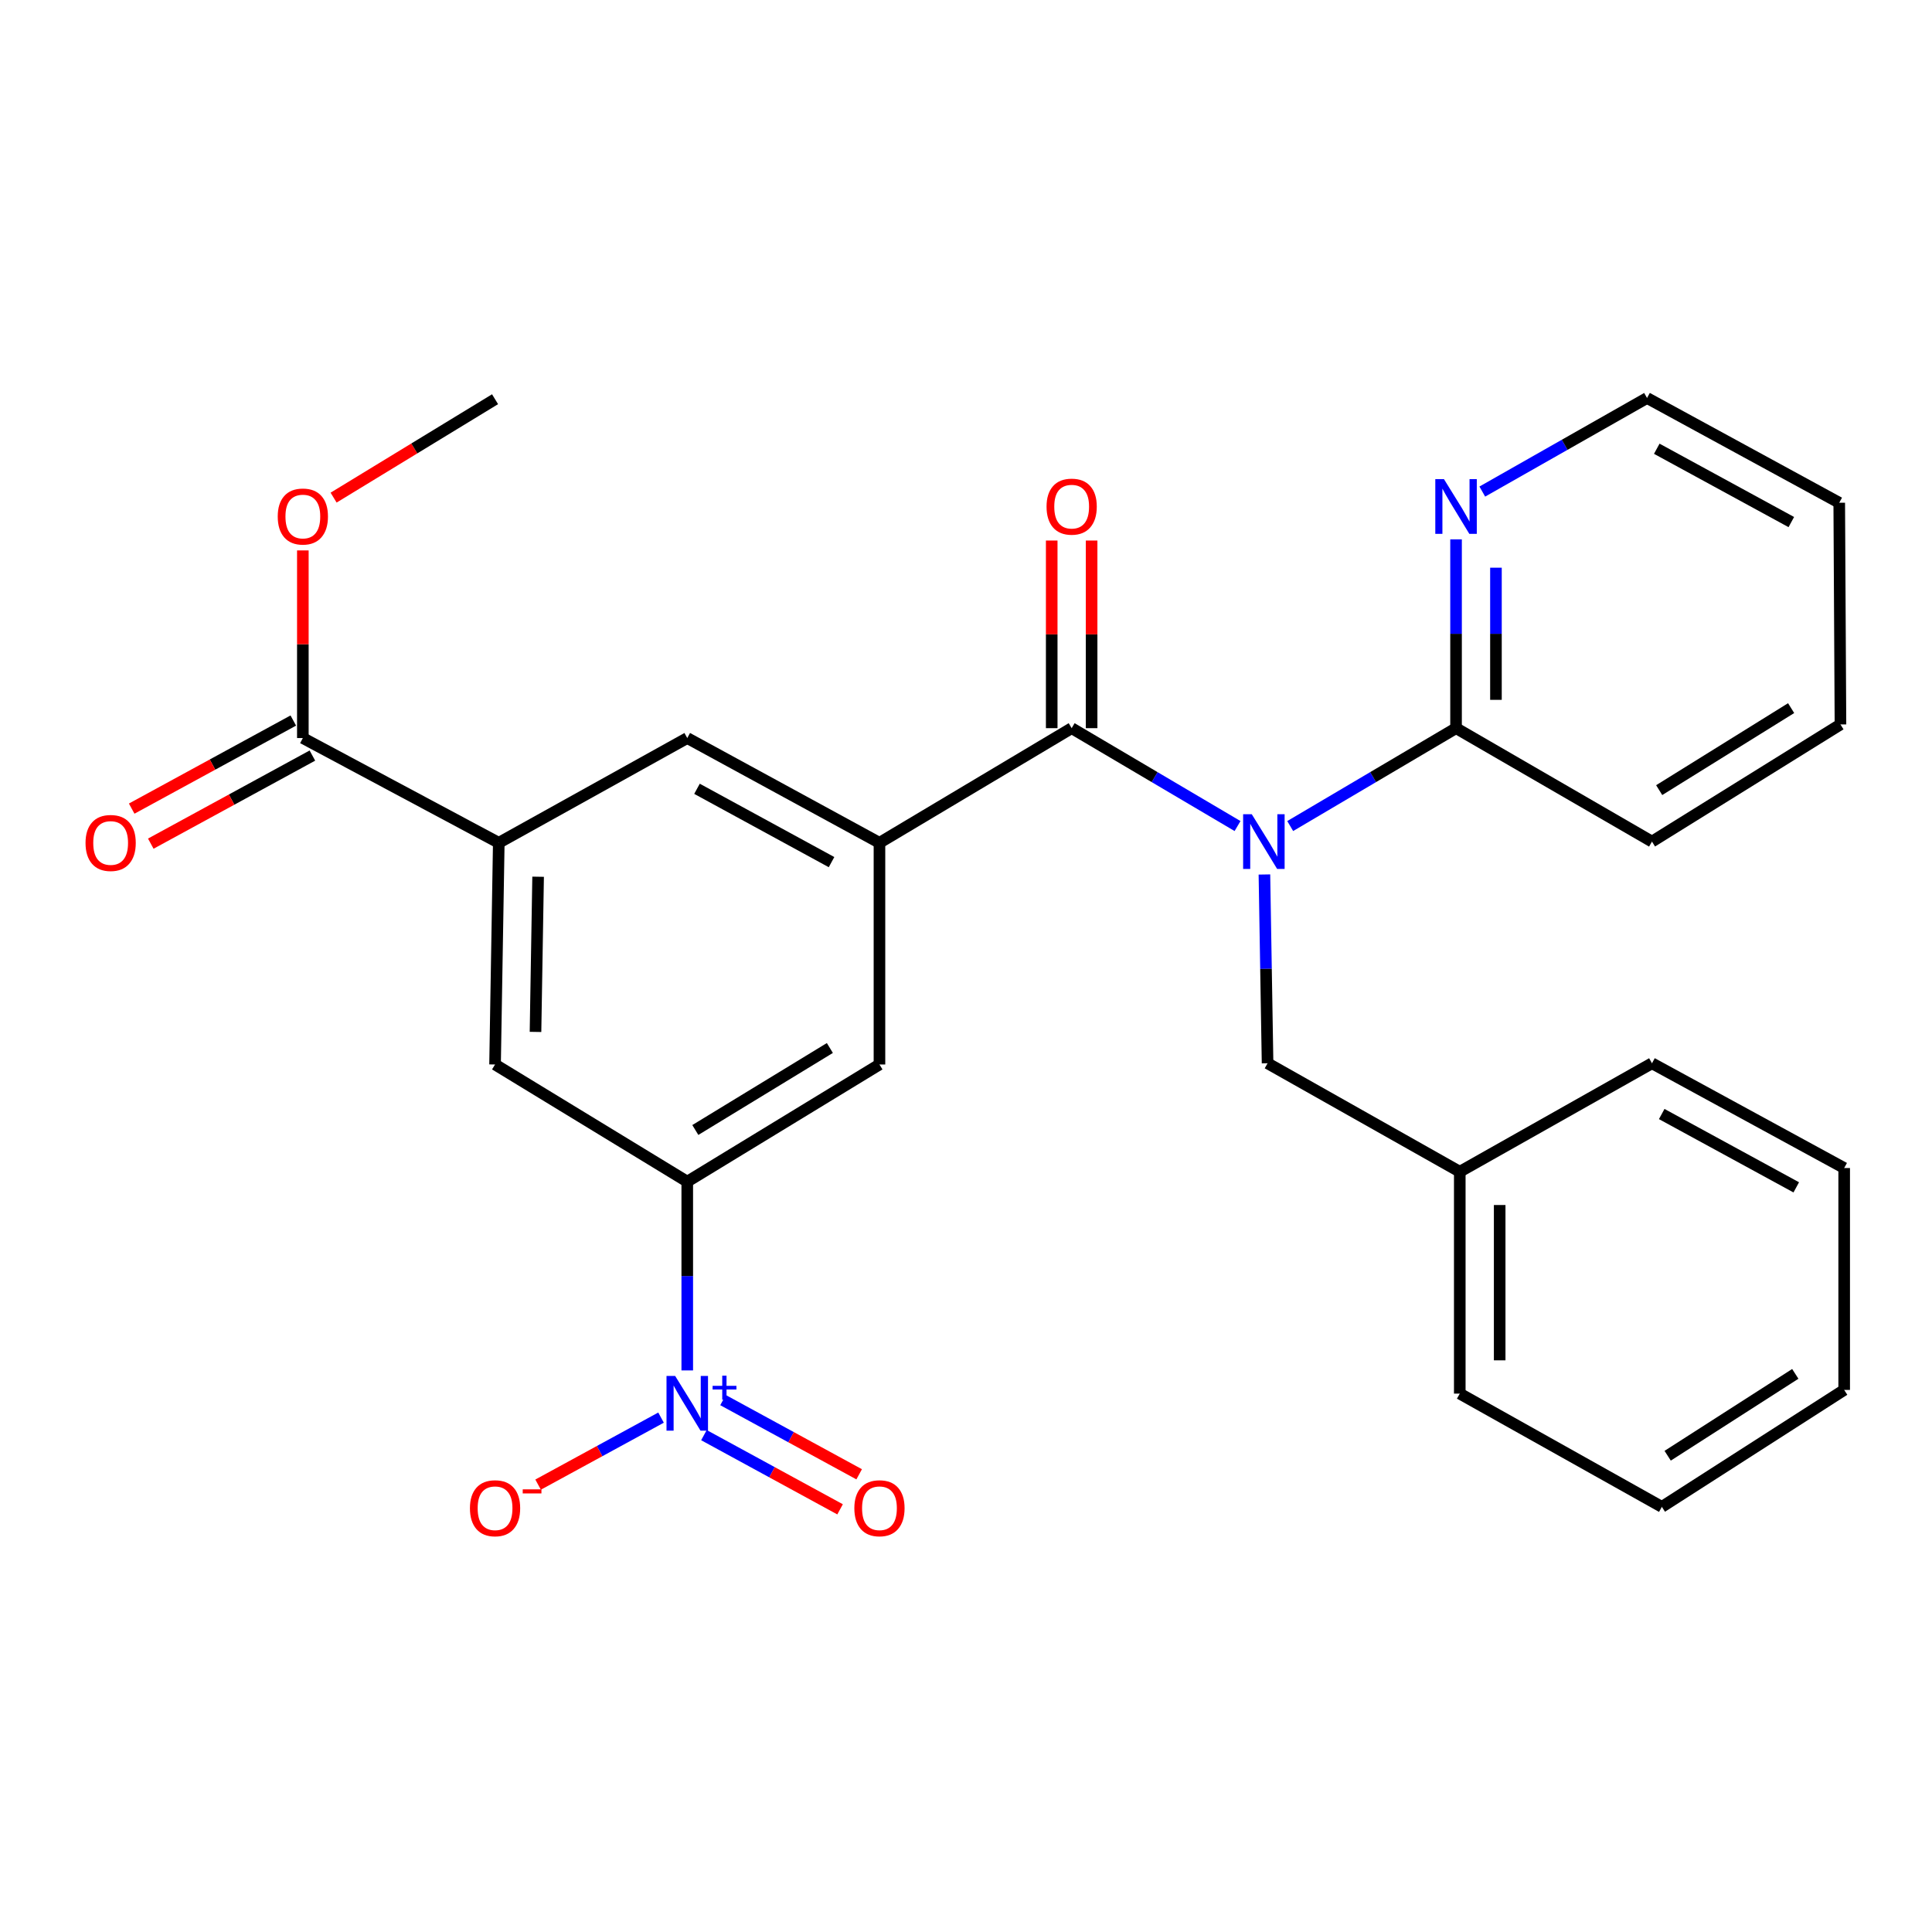 <?xml version='1.0' encoding='iso-8859-1'?>
<svg version='1.1' baseProfile='full'
              xmlns='http://www.w3.org/2000/svg'
                      xmlns:rdkit='http://www.rdkit.org/xml'
                      xmlns:xlink='http://www.w3.org/1999/xlink'
                  xml:space='preserve'
width='1000px' height='1000px' viewBox='0 0 1000 1000'>
<!-- END OF HEADER -->
<rect style='opacity:1.0;fill:#FFFFFF;stroke:none' width='1000' height='1000' x='0' y='0'> </rect>
<path class='bond-0' d='M 640.549,427.562 L 597.62,402.229' style='fill:none;fill-rule:evenodd;stroke:#0000FF;stroke-width:6px;stroke-linecap:butt;stroke-linejoin:miter;stroke-opacity:1' />
<path class='bond-0' d='M 597.62,402.229 L 554.692,376.896' style='fill:none;fill-rule:evenodd;stroke:#000000;stroke-width:6px;stroke-linecap:butt;stroke-linejoin:miter;stroke-opacity:1' />
<path class='bond-5' d='M 667.804,427.562 L 710.727,402.229' style='fill:none;fill-rule:evenodd;stroke:#0000FF;stroke-width:6px;stroke-linecap:butt;stroke-linejoin:miter;stroke-opacity:1' />
<path class='bond-5' d='M 710.727,402.229 L 753.649,376.896' style='fill:none;fill-rule:evenodd;stroke:#000000;stroke-width:6px;stroke-linecap:butt;stroke-linejoin:miter;stroke-opacity:1' />
<path class='bond-11' d='M 654.461,452.634 L 655.277,501.491' style='fill:none;fill-rule:evenodd;stroke:#0000FF;stroke-width:6px;stroke-linecap:butt;stroke-linejoin:miter;stroke-opacity:1' />
<path class='bond-11' d='M 655.277,501.491 L 656.093,550.348' style='fill:none;fill-rule:evenodd;stroke:#000000;stroke-width:6px;stroke-linecap:butt;stroke-linejoin:miter;stroke-opacity:1' />
<path class='bond-2' d='M 554.692,376.896 L 455.208,436.236' style='fill:none;fill-rule:evenodd;stroke:#000000;stroke-width:6px;stroke-linecap:butt;stroke-linejoin:miter;stroke-opacity:1' />
<path class='bond-14' d='M 565.018,376.896 L 565.018,328.339' style='fill:none;fill-rule:evenodd;stroke:#000000;stroke-width:6px;stroke-linecap:butt;stroke-linejoin:miter;stroke-opacity:1' />
<path class='bond-14' d='M 565.018,328.339 L 565.018,279.781' style='fill:none;fill-rule:evenodd;stroke:#FF0000;stroke-width:6px;stroke-linecap:butt;stroke-linejoin:miter;stroke-opacity:1' />
<path class='bond-14' d='M 544.366,376.896 L 544.366,328.339' style='fill:none;fill-rule:evenodd;stroke:#000000;stroke-width:6px;stroke-linecap:butt;stroke-linejoin:miter;stroke-opacity:1' />
<path class='bond-14' d='M 544.366,328.339 L 544.366,279.781' style='fill:none;fill-rule:evenodd;stroke:#FF0000;stroke-width:6px;stroke-linecap:butt;stroke-linejoin:miter;stroke-opacity:1' />
<path class='bond-1' d='M 355.724,709.33 L 355.724,660.473' style='fill:none;fill-rule:evenodd;stroke:#0000FF;stroke-width:6px;stroke-linecap:butt;stroke-linejoin:miter;stroke-opacity:1' />
<path class='bond-1' d='M 355.724,660.473 L 355.724,611.615' style='fill:none;fill-rule:evenodd;stroke:#000000;stroke-width:6px;stroke-linecap:butt;stroke-linejoin:miter;stroke-opacity:1' />
<path class='bond-10' d='M 342.151,733.757 L 310.336,751.097' style='fill:none;fill-rule:evenodd;stroke:#0000FF;stroke-width:6px;stroke-linecap:butt;stroke-linejoin:miter;stroke-opacity:1' />
<path class='bond-10' d='M 310.336,751.097 L 278.52,768.438' style='fill:none;fill-rule:evenodd;stroke:#FF0000;stroke-width:6px;stroke-linecap:butt;stroke-linejoin:miter;stroke-opacity:1' />
<path class='bond-12' d='M 364.355,742.823 L 399.587,762.026' style='fill:none;fill-rule:evenodd;stroke:#0000FF;stroke-width:6px;stroke-linecap:butt;stroke-linejoin:miter;stroke-opacity:1' />
<path class='bond-12' d='M 399.587,762.026 L 434.82,781.229' style='fill:none;fill-rule:evenodd;stroke:#FF0000;stroke-width:6px;stroke-linecap:butt;stroke-linejoin:miter;stroke-opacity:1' />
<path class='bond-12' d='M 374.238,724.69 L 409.471,743.893' style='fill:none;fill-rule:evenodd;stroke:#0000FF;stroke-width:6px;stroke-linecap:butt;stroke-linejoin:miter;stroke-opacity:1' />
<path class='bond-12' d='M 409.471,743.893 L 444.703,763.096' style='fill:none;fill-rule:evenodd;stroke:#FF0000;stroke-width:6px;stroke-linecap:butt;stroke-linejoin:miter;stroke-opacity:1' />
<path class='bond-7' d='M 455.208,436.236 L 455.208,550.979' style='fill:none;fill-rule:evenodd;stroke:#000000;stroke-width:6px;stroke-linecap:butt;stroke-linejoin:miter;stroke-opacity:1' />
<path class='bond-8' d='M 455.208,436.236 L 355.724,382.013' style='fill:none;fill-rule:evenodd;stroke:#000000;stroke-width:6px;stroke-linecap:butt;stroke-linejoin:miter;stroke-opacity:1' />
<path class='bond-8' d='M 430.402,446.236 L 360.763,408.28' style='fill:none;fill-rule:evenodd;stroke:#000000;stroke-width:6px;stroke-linecap:butt;stroke-linejoin:miter;stroke-opacity:1' />
<path class='bond-3' d='M 355.724,611.615 L 455.208,550.979' style='fill:none;fill-rule:evenodd;stroke:#000000;stroke-width:6px;stroke-linecap:butt;stroke-linejoin:miter;stroke-opacity:1' />
<path class='bond-3' d='M 359.898,584.886 L 429.537,542.44' style='fill:none;fill-rule:evenodd;stroke:#000000;stroke-width:6px;stroke-linecap:butt;stroke-linejoin:miter;stroke-opacity:1' />
<path class='bond-30' d='M 355.724,611.615 L 256.239,550.979' style='fill:none;fill-rule:evenodd;stroke:#000000;stroke-width:6px;stroke-linecap:butt;stroke-linejoin:miter;stroke-opacity:1' />
<path class='bond-4' d='M 258.167,436.236 L 355.724,382.013' style='fill:none;fill-rule:evenodd;stroke:#000000;stroke-width:6px;stroke-linecap:butt;stroke-linejoin:miter;stroke-opacity:1' />
<path class='bond-6' d='M 258.167,436.236 L 156.755,382.013' style='fill:none;fill-rule:evenodd;stroke:#000000;stroke-width:6px;stroke-linecap:butt;stroke-linejoin:miter;stroke-opacity:1' />
<path class='bond-9' d='M 258.167,436.236 L 256.239,550.979' style='fill:none;fill-rule:evenodd;stroke:#000000;stroke-width:6px;stroke-linecap:butt;stroke-linejoin:miter;stroke-opacity:1' />
<path class='bond-9' d='M 278.527,453.794 L 277.177,534.115' style='fill:none;fill-rule:evenodd;stroke:#000000;stroke-width:6px;stroke-linecap:butt;stroke-linejoin:miter;stroke-opacity:1' />
<path class='bond-13' d='M 753.649,376.896 L 753.649,328.039' style='fill:none;fill-rule:evenodd;stroke:#000000;stroke-width:6px;stroke-linecap:butt;stroke-linejoin:miter;stroke-opacity:1' />
<path class='bond-13' d='M 753.649,328.039 L 753.649,279.181' style='fill:none;fill-rule:evenodd;stroke:#0000FF;stroke-width:6px;stroke-linecap:butt;stroke-linejoin:miter;stroke-opacity:1' />
<path class='bond-13' d='M 774.301,362.239 L 774.301,328.039' style='fill:none;fill-rule:evenodd;stroke:#000000;stroke-width:6px;stroke-linecap:butt;stroke-linejoin:miter;stroke-opacity:1' />
<path class='bond-13' d='M 774.301,328.039 L 774.301,293.838' style='fill:none;fill-rule:evenodd;stroke:#0000FF;stroke-width:6px;stroke-linecap:butt;stroke-linejoin:miter;stroke-opacity:1' />
<path class='bond-18' d='M 753.649,376.896 L 855.061,435.605' style='fill:none;fill-rule:evenodd;stroke:#000000;stroke-width:6px;stroke-linecap:butt;stroke-linejoin:miter;stroke-opacity:1' />
<path class='bond-15' d='M 151.813,372.947 L 109.988,395.743' style='fill:none;fill-rule:evenodd;stroke:#000000;stroke-width:6px;stroke-linecap:butt;stroke-linejoin:miter;stroke-opacity:1' />
<path class='bond-15' d='M 109.988,395.743 L 68.162,418.54' style='fill:none;fill-rule:evenodd;stroke:#FF0000;stroke-width:6px;stroke-linecap:butt;stroke-linejoin:miter;stroke-opacity:1' />
<path class='bond-15' d='M 161.697,391.08 L 119.871,413.876' style='fill:none;fill-rule:evenodd;stroke:#000000;stroke-width:6px;stroke-linecap:butt;stroke-linejoin:miter;stroke-opacity:1' />
<path class='bond-15' d='M 119.871,413.876 L 78.045,436.673' style='fill:none;fill-rule:evenodd;stroke:#FF0000;stroke-width:6px;stroke-linecap:butt;stroke-linejoin:miter;stroke-opacity:1' />
<path class='bond-16' d='M 156.755,382.013 L 156.755,333.456' style='fill:none;fill-rule:evenodd;stroke:#000000;stroke-width:6px;stroke-linecap:butt;stroke-linejoin:miter;stroke-opacity:1' />
<path class='bond-16' d='M 156.755,333.456 L 156.755,284.898' style='fill:none;fill-rule:evenodd;stroke:#FF0000;stroke-width:6px;stroke-linecap:butt;stroke-linejoin:miter;stroke-opacity:1' />
<path class='bond-17' d='M 656.093,550.348 L 755.577,606.487' style='fill:none;fill-rule:evenodd;stroke:#000000;stroke-width:6px;stroke-linecap:butt;stroke-linejoin:miter;stroke-opacity:1' />
<path class='bond-19' d='M 767.232,254.438 L 809.867,230.22' style='fill:none;fill-rule:evenodd;stroke:#0000FF;stroke-width:6px;stroke-linecap:butt;stroke-linejoin:miter;stroke-opacity:1' />
<path class='bond-19' d='M 809.867,230.22 L 852.503,206.003' style='fill:none;fill-rule:evenodd;stroke:#000000;stroke-width:6px;stroke-linecap:butt;stroke-linejoin:miter;stroke-opacity:1' />
<path class='bond-20' d='M 172.668,257.571 L 214.454,232.102' style='fill:none;fill-rule:evenodd;stroke:#FF0000;stroke-width:6px;stroke-linecap:butt;stroke-linejoin:miter;stroke-opacity:1' />
<path class='bond-20' d='M 214.454,232.102 L 256.239,206.634' style='fill:none;fill-rule:evenodd;stroke:#000000;stroke-width:6px;stroke-linecap:butt;stroke-linejoin:miter;stroke-opacity:1' />
<path class='bond-21' d='M 755.577,606.487 L 755.577,721.334' style='fill:none;fill-rule:evenodd;stroke:#000000;stroke-width:6px;stroke-linecap:butt;stroke-linejoin:miter;stroke-opacity:1' />
<path class='bond-21' d='M 776.229,623.714 L 776.229,704.107' style='fill:none;fill-rule:evenodd;stroke:#000000;stroke-width:6px;stroke-linecap:butt;stroke-linejoin:miter;stroke-opacity:1' />
<path class='bond-22' d='M 755.577,606.487 L 855.061,550.348' style='fill:none;fill-rule:evenodd;stroke:#000000;stroke-width:6px;stroke-linecap:butt;stroke-linejoin:miter;stroke-opacity:1' />
<path class='bond-23' d='M 855.061,435.605 L 952.618,374.969' style='fill:none;fill-rule:evenodd;stroke:#000000;stroke-width:6px;stroke-linecap:butt;stroke-linejoin:miter;stroke-opacity:1' />
<path class='bond-23' d='M 858.793,408.969 L 927.083,366.524' style='fill:none;fill-rule:evenodd;stroke:#000000;stroke-width:6px;stroke-linecap:butt;stroke-linejoin:miter;stroke-opacity:1' />
<path class='bond-28' d='M 852.503,206.003 L 951.987,260.225' style='fill:none;fill-rule:evenodd;stroke:#000000;stroke-width:6px;stroke-linecap:butt;stroke-linejoin:miter;stroke-opacity:1' />
<path class='bond-28' d='M 857.542,232.269 L 927.181,270.225' style='fill:none;fill-rule:evenodd;stroke:#000000;stroke-width:6px;stroke-linecap:butt;stroke-linejoin:miter;stroke-opacity:1' />
<path class='bond-26' d='M 755.577,721.334 L 860.178,779.95' style='fill:none;fill-rule:evenodd;stroke:#000000;stroke-width:6px;stroke-linecap:butt;stroke-linejoin:miter;stroke-opacity:1' />
<path class='bond-25' d='M 855.061,550.348 L 954.545,604.571' style='fill:none;fill-rule:evenodd;stroke:#000000;stroke-width:6px;stroke-linecap:butt;stroke-linejoin:miter;stroke-opacity:1' />
<path class='bond-25' d='M 860.101,576.615 L 929.74,614.571' style='fill:none;fill-rule:evenodd;stroke:#000000;stroke-width:6px;stroke-linecap:butt;stroke-linejoin:miter;stroke-opacity:1' />
<path class='bond-24' d='M 952.618,374.969 L 951.987,260.225' style='fill:none;fill-rule:evenodd;stroke:#000000;stroke-width:6px;stroke-linecap:butt;stroke-linejoin:miter;stroke-opacity:1' />
<path class='bond-27' d='M 954.545,604.571 L 954.545,719.418' style='fill:none;fill-rule:evenodd;stroke:#000000;stroke-width:6px;stroke-linecap:butt;stroke-linejoin:miter;stroke-opacity:1' />
<path class='bond-29' d='M 860.178,779.95 L 954.545,719.418' style='fill:none;fill-rule:evenodd;stroke:#000000;stroke-width:6px;stroke-linecap:butt;stroke-linejoin:miter;stroke-opacity:1' />
<path class='bond-29' d='M 863.183,753.488 L 929.24,711.115' style='fill:none;fill-rule:evenodd;stroke:#000000;stroke-width:6px;stroke-linecap:butt;stroke-linejoin:miter;stroke-opacity:1' />
<path  class='atom-0' d='M 647.917 421.445
L 657.197 436.445
Q 658.117 437.925, 659.597 440.605
Q 661.077 443.285, 661.157 443.445
L 661.157 421.445
L 664.917 421.445
L 664.917 449.765
L 661.037 449.765
L 651.077 433.365
Q 649.917 431.445, 648.677 429.245
Q 647.477 427.045, 647.117 426.365
L 647.117 449.765
L 643.437 449.765
L 643.437 421.445
L 647.917 421.445
' fill='#0000FF'/>
<path  class='atom-2' d='M 349.464 712.199
L 358.744 727.199
Q 359.664 728.679, 361.144 731.359
Q 362.624 734.039, 362.704 734.199
L 362.704 712.199
L 366.464 712.199
L 366.464 740.519
L 362.584 740.519
L 352.624 724.119
Q 351.464 722.199, 350.224 719.999
Q 349.024 717.799, 348.664 717.119
L 348.664 740.519
L 344.984 740.519
L 344.984 712.199
L 349.464 712.199
' fill='#0000FF'/>
<path  class='atom-2' d='M 368.84 717.304
L 373.829 717.304
L 373.829 712.05
L 376.047 712.05
L 376.047 717.304
L 381.168 717.304
L 381.168 719.205
L 376.047 719.205
L 376.047 724.485
L 373.829 724.485
L 373.829 719.205
L 368.84 719.205
L 368.84 717.304
' fill='#0000FF'/>
<path  class='atom-11' d='M 243.239 780.661
Q 243.239 773.861, 246.599 770.061
Q 249.959 766.261, 256.239 766.261
Q 262.519 766.261, 265.879 770.061
Q 269.239 773.861, 269.239 780.661
Q 269.239 787.541, 265.839 791.461
Q 262.439 795.341, 256.239 795.341
Q 249.999 795.341, 246.599 791.461
Q 243.239 787.581, 243.239 780.661
M 256.239 792.141
Q 260.559 792.141, 262.879 789.261
Q 265.239 786.341, 265.239 780.661
Q 265.239 775.101, 262.879 772.301
Q 260.559 769.461, 256.239 769.461
Q 251.919 769.461, 249.559 772.261
Q 247.239 775.061, 247.239 780.661
Q 247.239 786.381, 249.559 789.261
Q 251.919 792.141, 256.239 792.141
' fill='#FF0000'/>
<path  class='atom-11' d='M 270.559 770.884
L 280.248 770.884
L 280.248 772.996
L 270.559 772.996
L 270.559 770.884
' fill='#FF0000'/>
<path  class='atom-13' d='M 442.208 780.661
Q 442.208 773.861, 445.568 770.061
Q 448.928 766.261, 455.208 766.261
Q 461.488 766.261, 464.848 770.061
Q 468.208 773.861, 468.208 780.661
Q 468.208 787.541, 464.808 791.461
Q 461.408 795.341, 455.208 795.341
Q 448.968 795.341, 445.568 791.461
Q 442.208 787.581, 442.208 780.661
M 455.208 792.141
Q 459.528 792.141, 461.848 789.261
Q 464.208 786.341, 464.208 780.661
Q 464.208 775.101, 461.848 772.301
Q 459.528 769.461, 455.208 769.461
Q 450.888 769.461, 448.528 772.261
Q 446.208 775.061, 446.208 780.661
Q 446.208 786.381, 448.528 789.261
Q 450.888 792.141, 455.208 792.141
' fill='#FF0000'/>
<path  class='atom-14' d='M 747.389 247.993
L 756.669 262.993
Q 757.589 264.473, 759.069 267.153
Q 760.549 269.833, 760.629 269.993
L 760.629 247.993
L 764.389 247.993
L 764.389 276.313
L 760.509 276.313
L 750.549 259.913
Q 749.389 257.993, 748.149 255.793
Q 746.949 253.593, 746.589 252.913
L 746.589 276.313
L 742.909 276.313
L 742.909 247.993
L 747.389 247.993
' fill='#0000FF'/>
<path  class='atom-15' d='M 541.692 262.233
Q 541.692 255.433, 545.052 251.633
Q 548.412 247.833, 554.692 247.833
Q 560.972 247.833, 564.332 251.633
Q 567.692 255.433, 567.692 262.233
Q 567.692 269.113, 564.292 273.033
Q 560.892 276.913, 554.692 276.913
Q 548.452 276.913, 545.052 273.033
Q 541.692 269.153, 541.692 262.233
M 554.692 273.713
Q 559.012 273.713, 561.332 270.833
Q 563.692 267.913, 563.692 262.233
Q 563.692 256.673, 561.332 253.873
Q 559.012 251.033, 554.692 251.033
Q 550.372 251.033, 548.012 253.833
Q 545.692 256.633, 545.692 262.233
Q 545.692 267.953, 548.012 270.833
Q 550.372 273.713, 554.692 273.713
' fill='#FF0000'/>
<path  class='atom-16' d='M 44.271 436.316
Q 44.271 429.516, 47.631 425.716
Q 50.991 421.916, 57.271 421.916
Q 63.551 421.916, 66.911 425.716
Q 70.271 429.516, 70.271 436.316
Q 70.271 443.196, 66.871 447.116
Q 63.471 450.996, 57.271 450.996
Q 51.031 450.996, 47.631 447.116
Q 44.271 443.236, 44.271 436.316
M 57.271 447.796
Q 61.591 447.796, 63.911 444.916
Q 66.271 441.996, 66.271 436.316
Q 66.271 430.756, 63.911 427.956
Q 61.591 425.116, 57.271 425.116
Q 52.951 425.116, 50.591 427.916
Q 48.271 430.716, 48.271 436.316
Q 48.271 442.036, 50.591 444.916
Q 52.951 447.796, 57.271 447.796
' fill='#FF0000'/>
<path  class='atom-17' d='M 143.755 267.35
Q 143.755 260.55, 147.115 256.75
Q 150.475 252.95, 156.755 252.95
Q 163.035 252.95, 166.395 256.75
Q 169.755 260.55, 169.755 267.35
Q 169.755 274.23, 166.355 278.15
Q 162.955 282.03, 156.755 282.03
Q 150.515 282.03, 147.115 278.15
Q 143.755 274.27, 143.755 267.35
M 156.755 278.83
Q 161.075 278.83, 163.395 275.95
Q 165.755 273.03, 165.755 267.35
Q 165.755 261.79, 163.395 258.99
Q 161.075 256.15, 156.755 256.15
Q 152.435 256.15, 150.075 258.95
Q 147.755 261.75, 147.755 267.35
Q 147.755 273.07, 150.075 275.95
Q 152.435 278.83, 156.755 278.83
' fill='#FF0000'/>
</svg>

